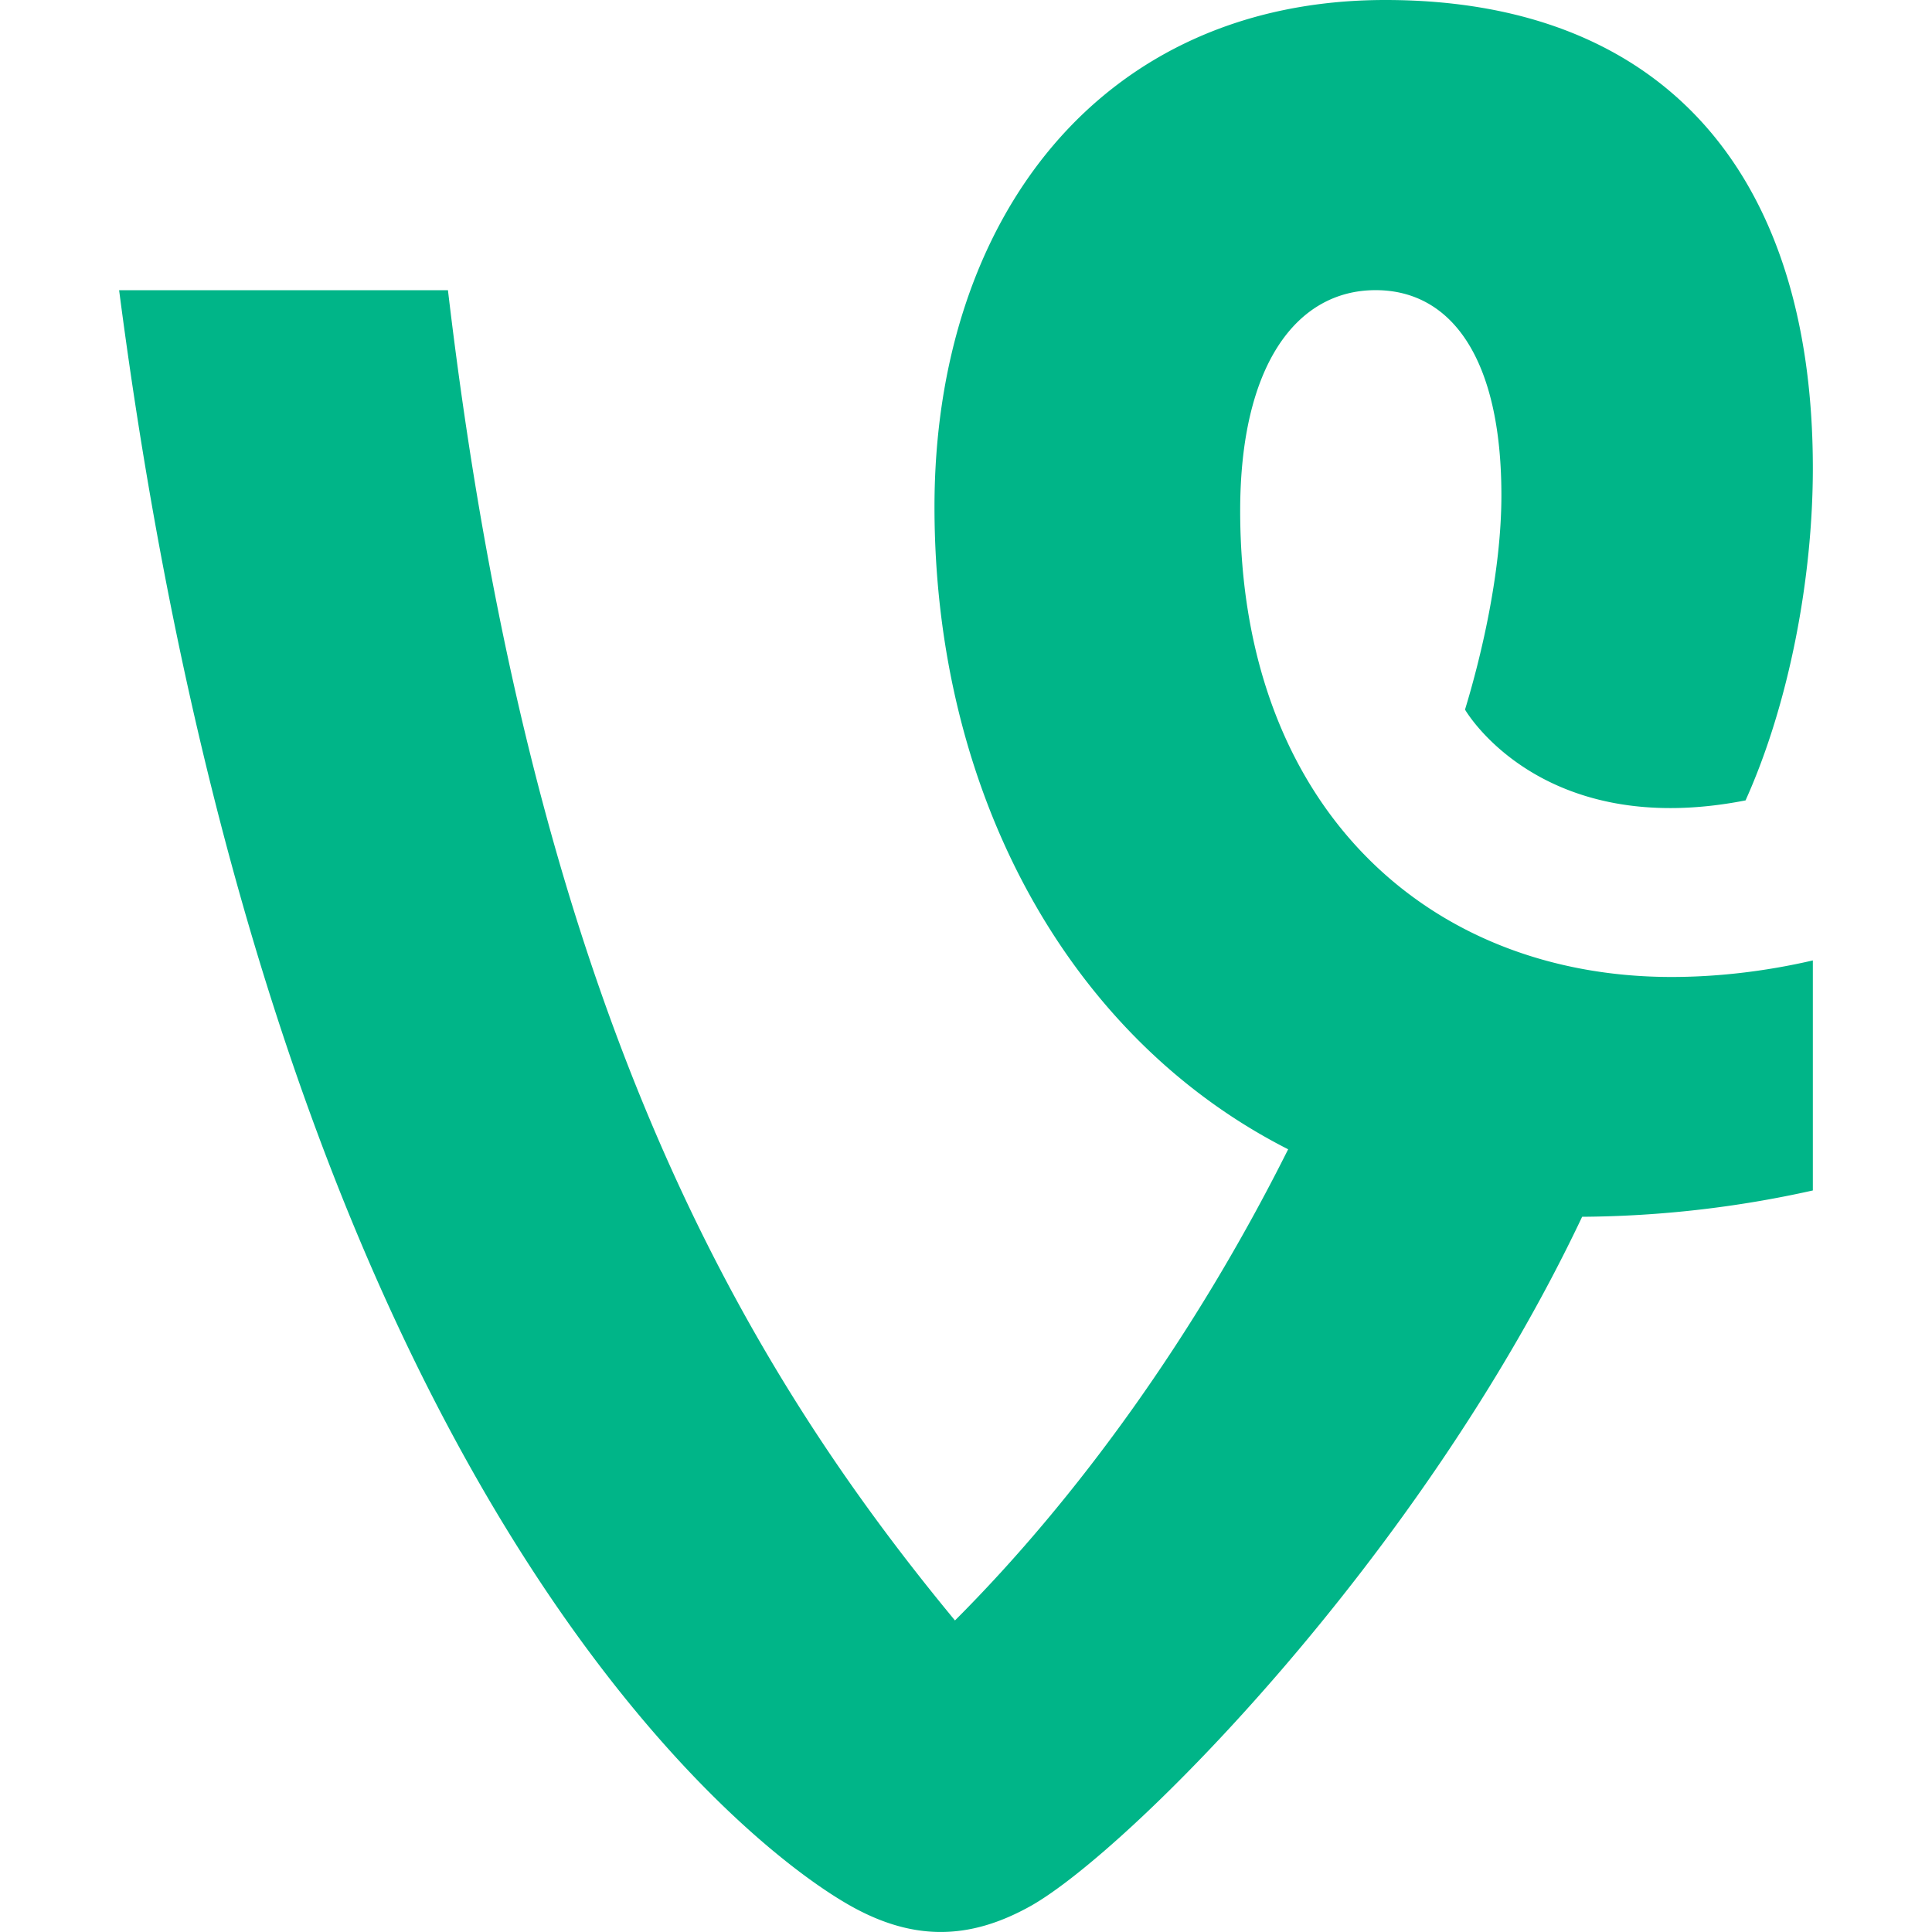 <?xml version="1.0" standalone="no"?><!DOCTYPE svg PUBLIC "-//W3C//DTD SVG 1.1//EN" "http://www.w3.org/Graphics/SVG/1.1/DTD/svg11.dtd"><svg t="1710473157633" class="icon" viewBox="0 0 1024 1024" version="1.1" xmlns="http://www.w3.org/2000/svg" p-id="30806" xmlns:xlink="http://www.w3.org/1999/xlink" width="200" height="200"><path d="M960.847 509.048c-26.368 6.101-51.882 8.768-74.858 8.768-129.193 0-228.669-90.239-228.669-247.121 0-76.906 29.739-116.905 71.786-116.905 40 0 66.666 35.903 66.666 108.713 0 41.386-11.093 86.761-19.285 113.598 0 0 39.807 69.46 148.69 48.127 23.104-51.306 35.67-117.758 35.67-176.082C960.847 91.263 880.847 0 734.226 0c-150.718 0-238.93 115.88-238.93 268.668 0 151.358 70.783 281.276 187.453 340.475-49.066 98.132-111.486 184.594-176.594 249.724C388.034 716.064 281.24 525.56 237.423 153.81H63.133c80.531 619.148 320.485 816.286 383.93 854.152 35.881 21.547 66.772 20.501 99.582 2.048 51.519-29.29 206.205-183.954 291.92-365.093a576.162 576.162 0 0 0 122.282-13.952V509.048z" fill="#00B588" p-id="30807"></path></svg>